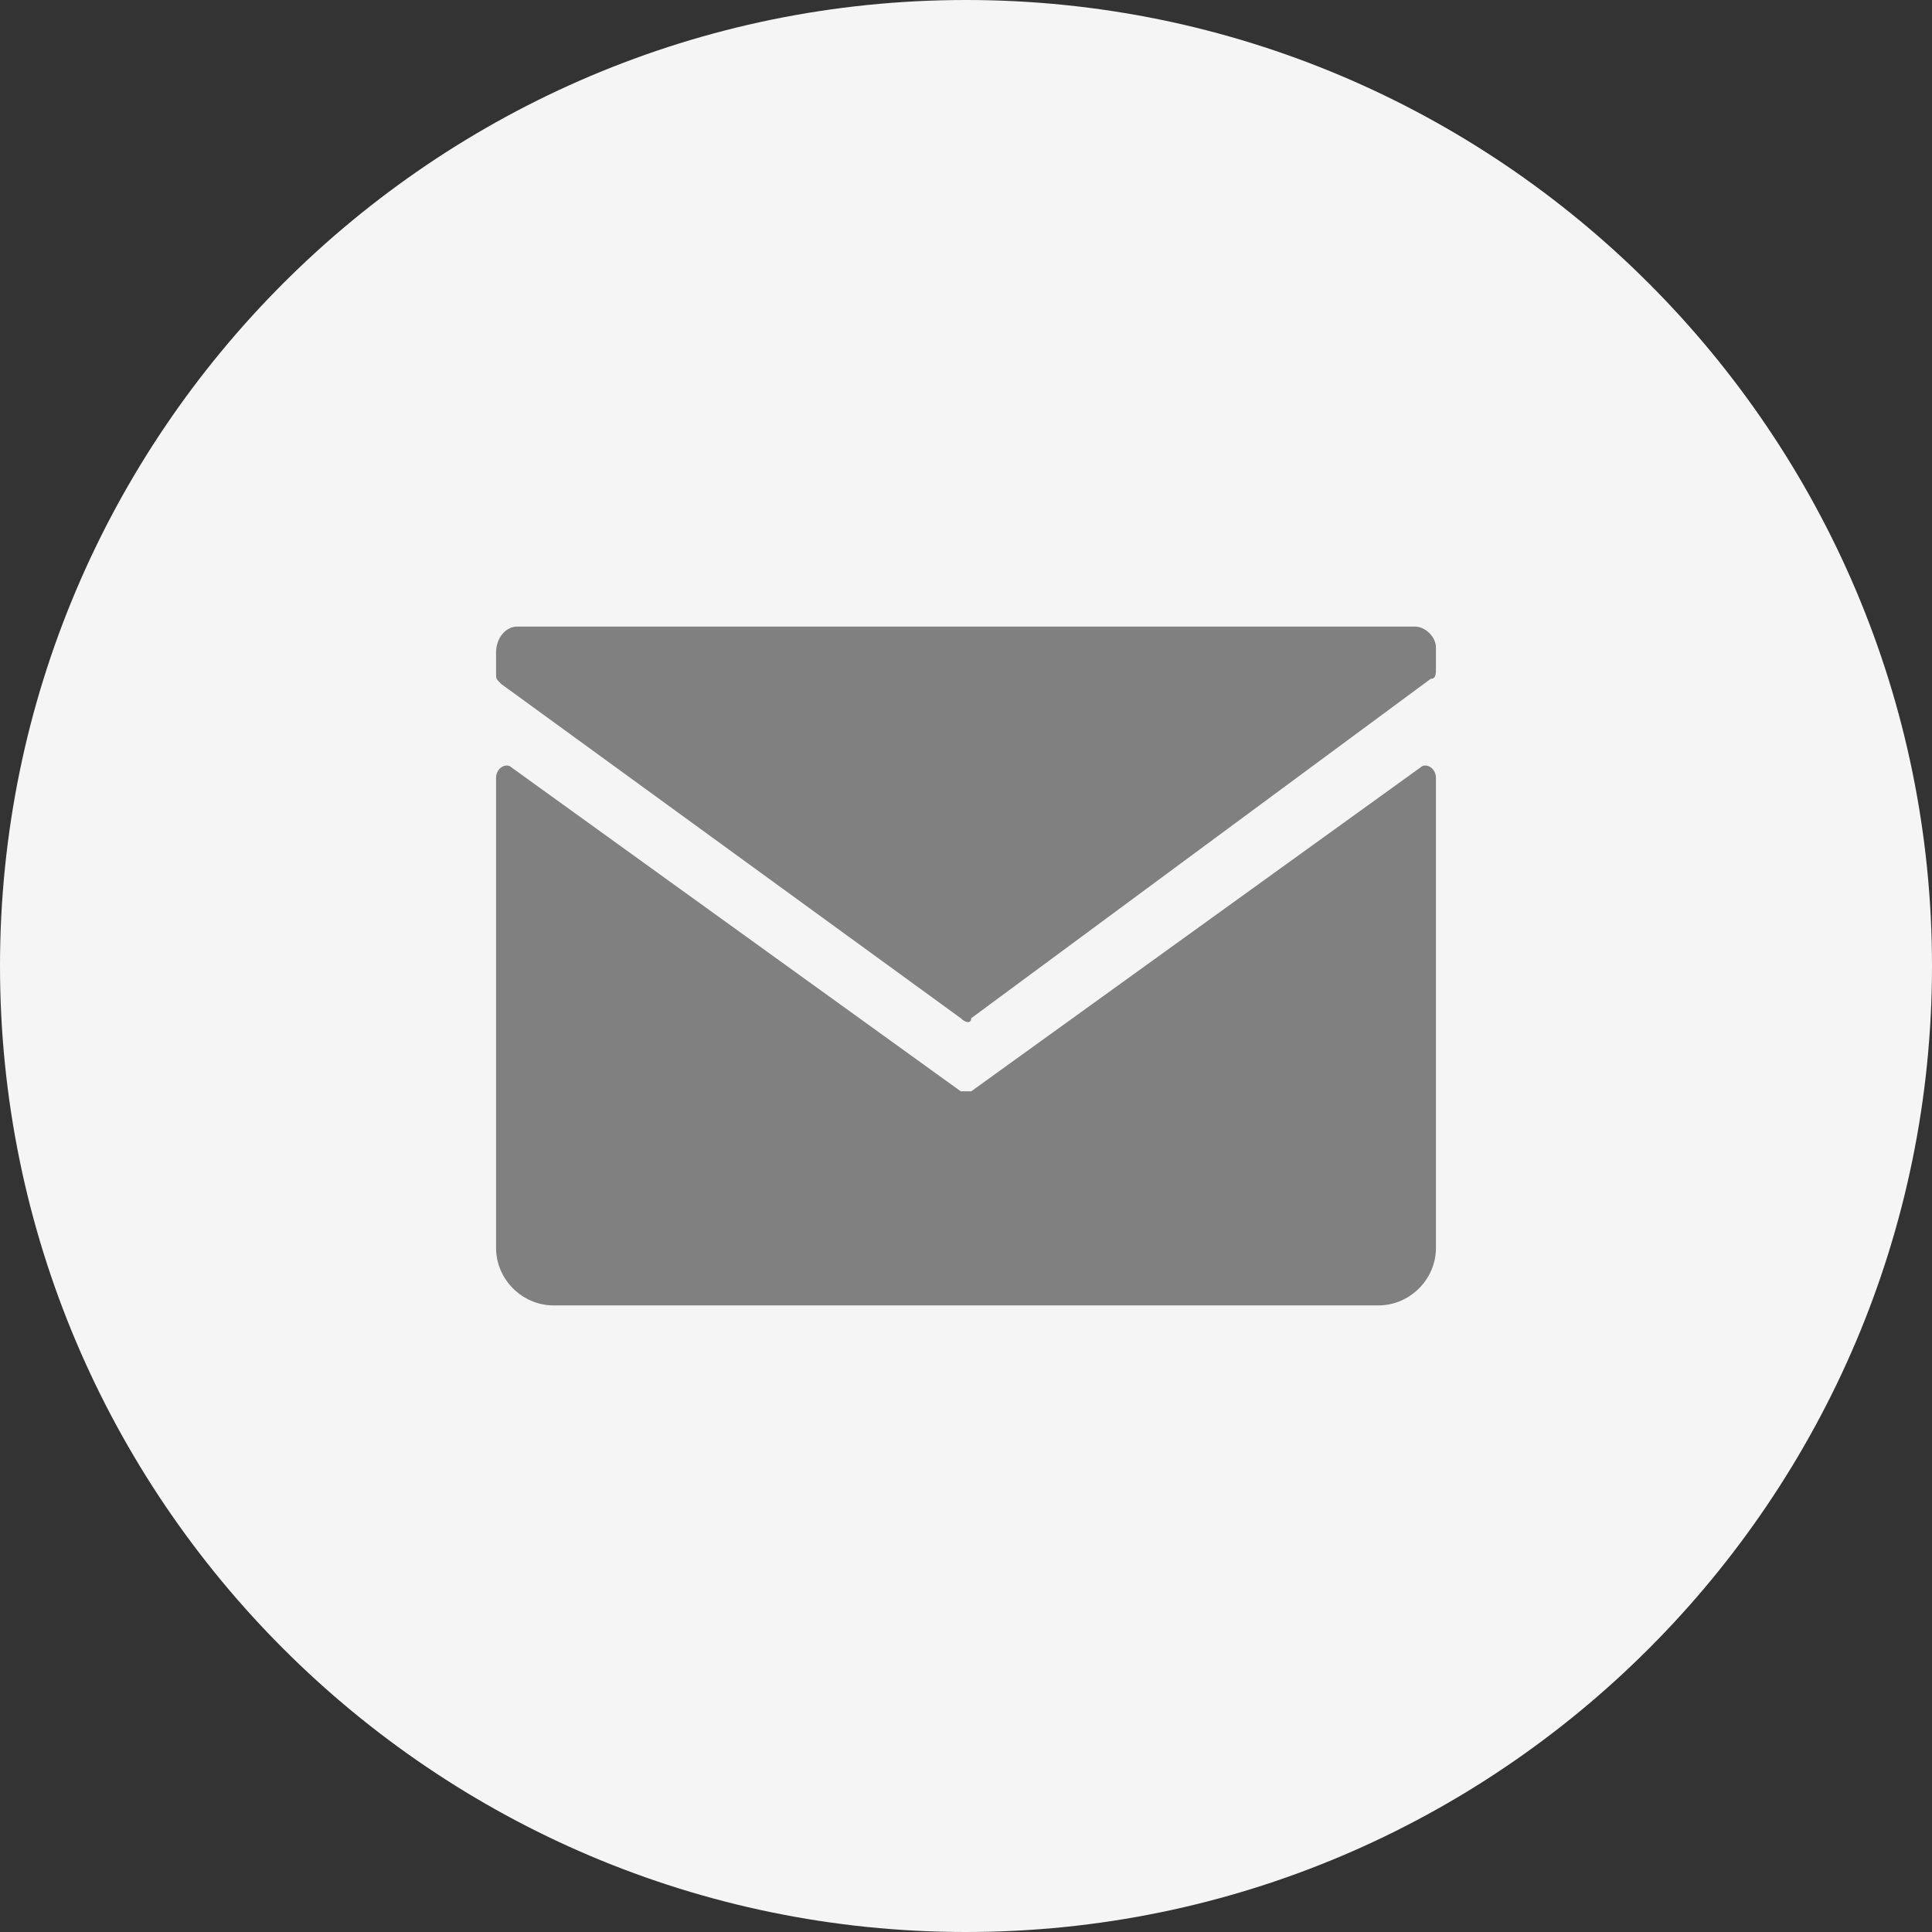 <svg version="1.1" id="Layer_1" xmlns="http://www.w3.org/2000/svg" xmlns:xlink="http://www.w3.org/1999/xlink" x="0px" y="0px"
	 viewBox="0 0 37 37" enable-background="new 0 0 37 37" xml:space="preserve">
<rect x="0" y="0" width="37" height="37" fill="#333333" stroke="none"/>
<path fill-rule="evenodd" clip-rule="evenodd" fill="#f5f5f5" d="M18.5,0C28.7,0,37,8.3,37,18.5C37,28.7,28.7,37,18.5,37
	S0,28.7,0,18.5C0,8.3,8.3,0,18.5,0z"/>
<g>
	<g>
		<path fill="#808080" d="M27.2,14.7l-8.6,6.2c-0.1,0-0.2,0-0.2,0l-8.6-6.2c-0.1-0.1-0.3,0-0.3,0.2v9c0,0.6,0.5,1.1,1.1,1.1h15.8
			c0.6,0,1.1-0.5,1.1-1.1v-9C27.5,14.7,27.3,14.6,27.2,14.7z M27.1,12H9.9c-0.2,0-0.4,0.2-0.4,0.5v0.4c0,0.1,0,0.1,0.1,0.2l8.8,6.4
			c0.1,0.1,0.2,0.1,0.2,0l8.8-6.5c0.1,0,0.1-0.1,0.1-0.2v-0.4C27.5,12.2,27.3,12,27.1,12z"/>
	</g>
</g>
</svg>

